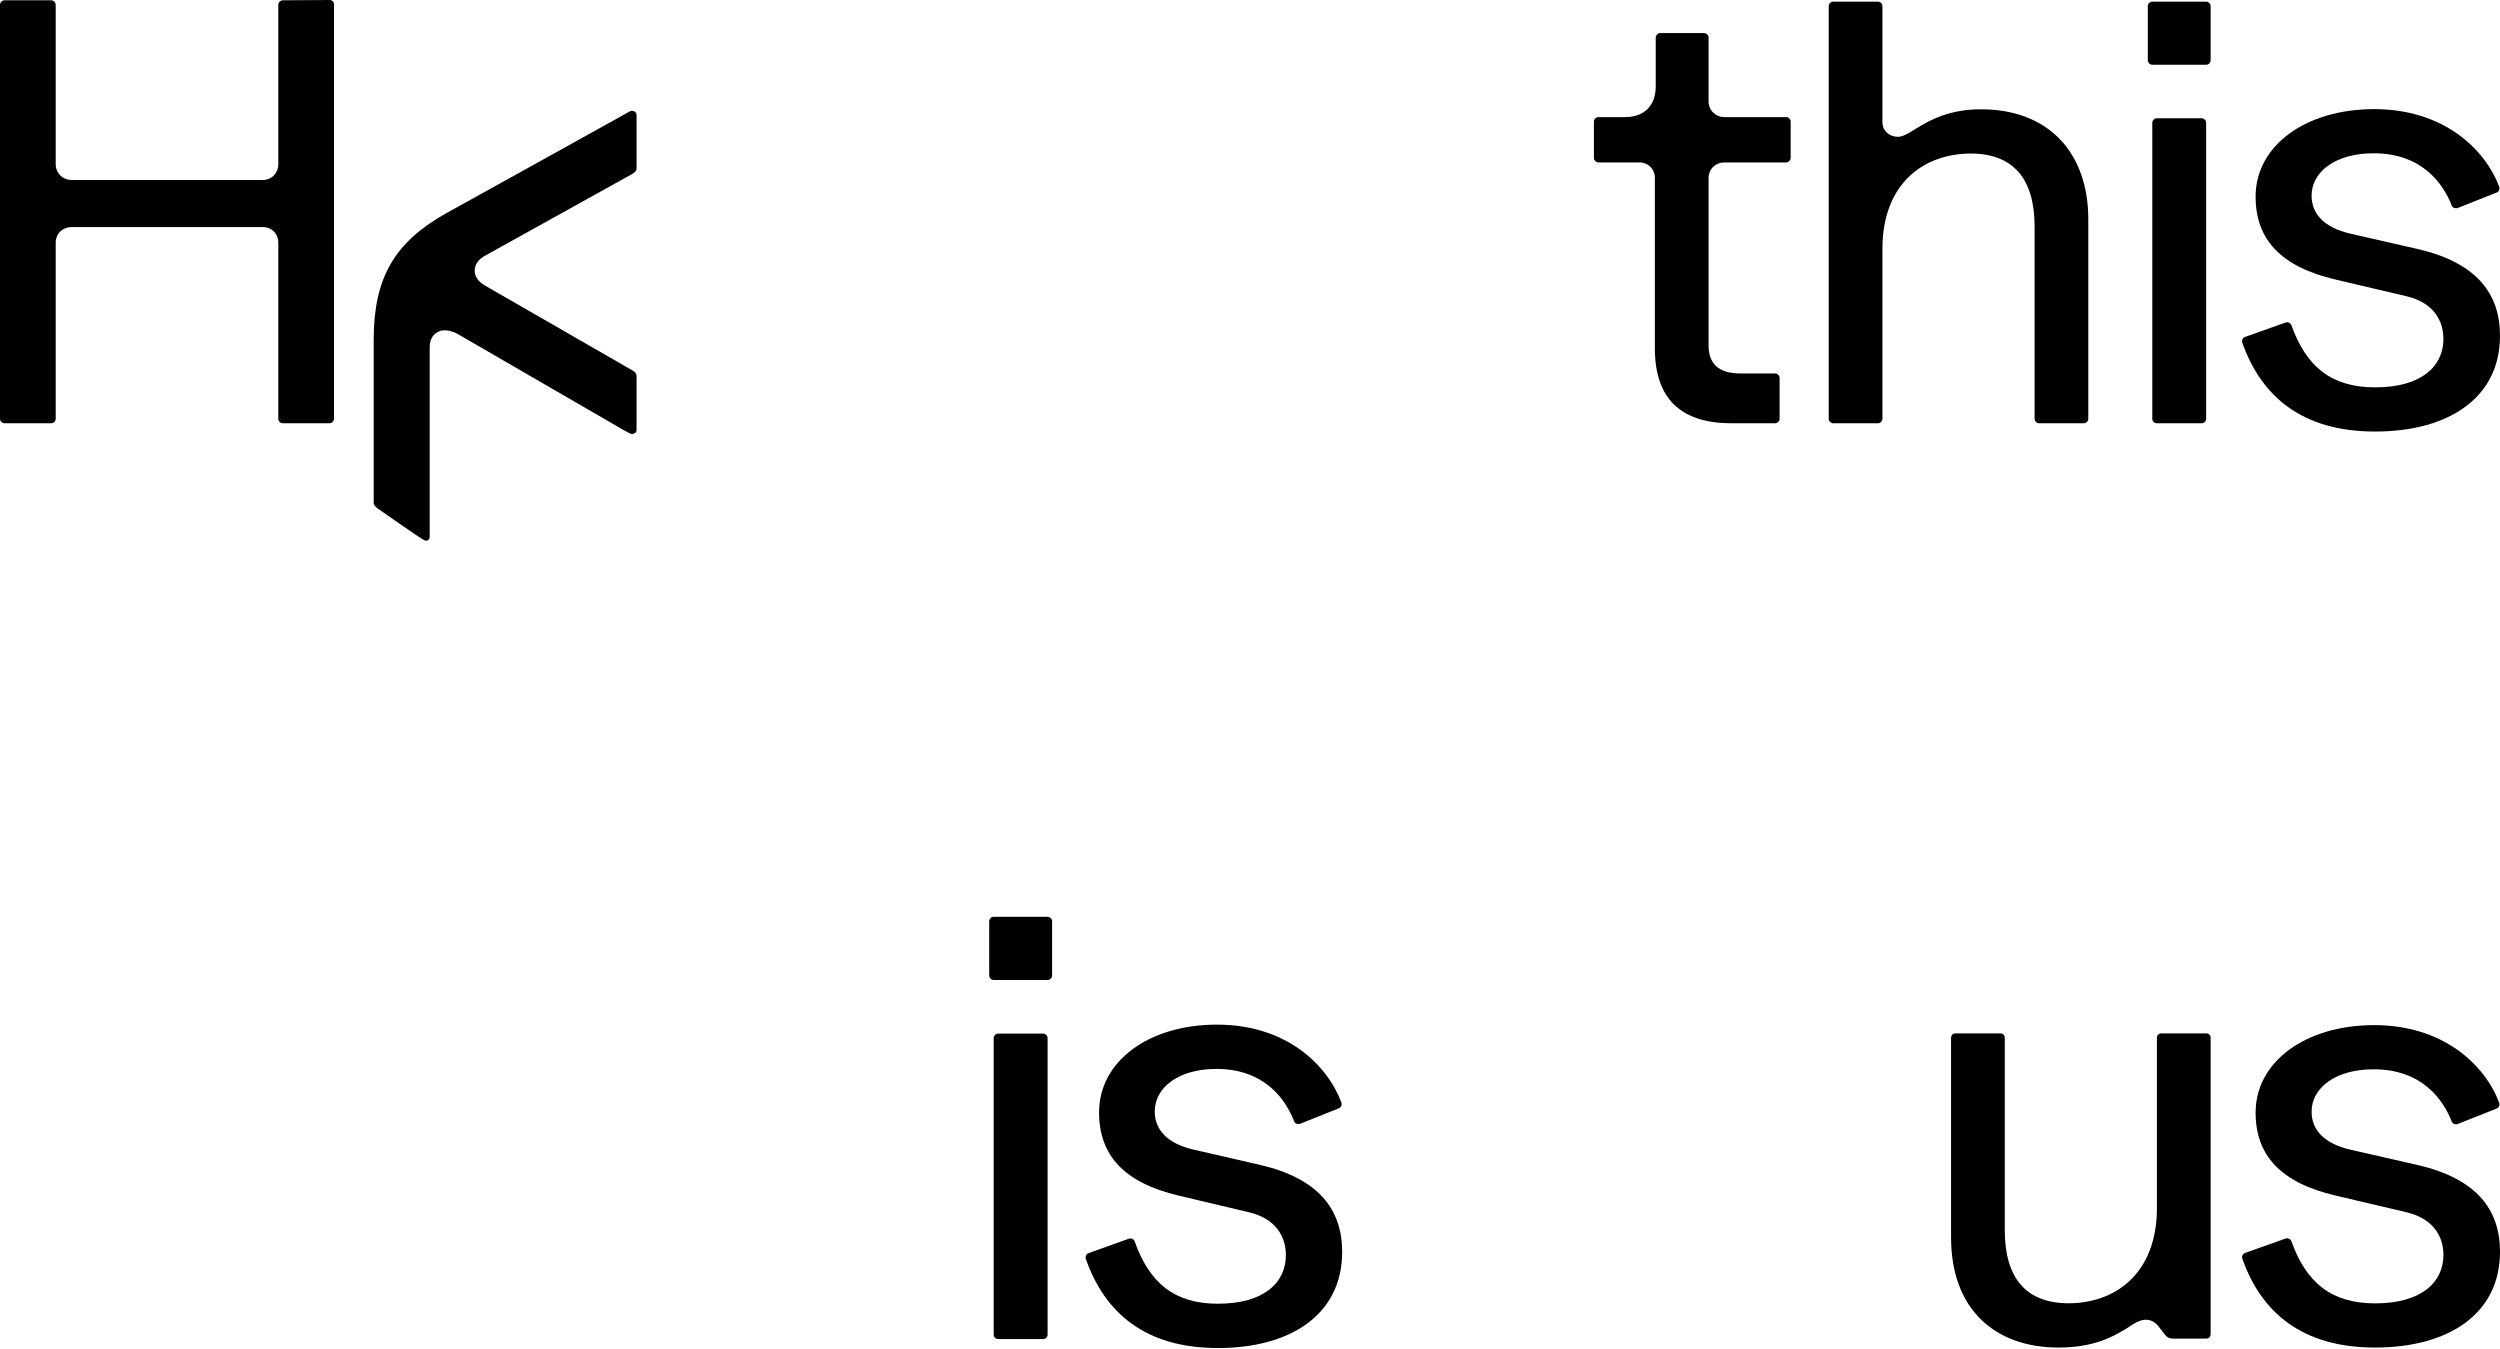 <svg xmlns="http://www.w3.org/2000/svg" fill="none" viewBox="0 0 1512 816" height="816" width="1512">
<path fill="black" d="M991.439 98.246H966.715C965.271 98.246 964 96.968 964 95.515V73.558C964 72.106 965.271 70.828 966.715 70.828H982.962C994.515 70.828 1001.38 63.741 1001.38 52.312V22.73C1001.38 21.278 1002.65 20 1004.09 20H1030.63C1032.08 20 1033.35 21.278 1033.35 22.73V61.214C1033.35 66.66 1037.51 70.828 1042.91 70.828H1080.28C1081.73 70.828 1083 72.106 1083 73.558V95.341C1083 96.793 1081.73 98.246 1080.28 98.246H1042.91C1037.49 98.246 1033.35 102.239 1033.35 107.685V208.977C1033.35 219.869 1039.3 225.852 1052.48 225.852H1073.6C1075.04 225.852 1076.31 227.13 1076.31 228.582V253.27C1076.31 254.722 1075.04 256 1073.6 256H1047.24C1017.09 256 1000.86 241.652 1000.86 210.618V107.685C1000.86 102.239 996.884 98.246 991.468 98.246H991.439Z"></path>
<path fill="black" d="M1260.3 256H1233.23C1231.79 256 1230.52 254.727 1230.52 253.28V136.992C1230.52 108.231 1217.7 92.867 1191.91 92.867C1164.65 92.867 1138.49 109.866 1138.49 150.563V253.28C1138.49 254.727 1137.22 256 1135.78 256H1108.71C1107.27 256 1106 254.727 1106 253.28V3.72C1106 2.273 1107.27 1 1108.71 1H1135.78C1137.22 1 1138.49 2.273 1138.49 3.72V73.886C1138.49 78.95 1142.46 82.74 1147.88 82.74C1156.37 82.74 1167.19 66.103 1198.04 66.103C1239.18 66.103 1263 92.505 1263 132.652V253.28C1263 254.727 1261.73 256 1260.29 256H1260.3Z"></path>
<path fill="black" d="M1299 3.72C1299 2.273 1300.27 1 1301.72 1H1334.28C1335.73 1 1337 2.273 1337 3.72V36.443C1337 37.889 1335.73 39.163 1334.28 39.163H1301.72C1300.27 39.163 1299 37.889 1299 36.443V3.72ZM1304.43 71.538H1331.56C1333.01 71.538 1334.28 72.811 1334.28 74.258V253.28C1334.28 254.727 1333.01 256 1331.56 256H1304.43C1302.98 256 1301.71 254.727 1301.71 253.28V74.244C1301.71 72.797 1302.98 71.524 1304.43 71.524V71.538Z"></path>
<path fill="black" d="M1511.46 112.757C1512.01 114.201 1511.46 115.819 1510.18 116.368L1486.52 125.757C1485.23 126.306 1483.43 125.757 1482.88 124.486C1477.78 111.312 1465.04 92.708 1435.55 92.708C1412.25 92.708 1398.05 104.09 1398.05 118.347C1398.05 129.541 1405.89 137.673 1421.35 141.284L1461.76 150.5C1497.44 158.618 1512 177.222 1512 203.049C1512 240.778 1480.69 261 1436.45 261C1392.21 261 1367.65 239.694 1356.19 207.382C1355.63 205.938 1356.36 204.32 1357.82 203.771L1382.21 195.104C1383.66 194.556 1385.29 195.278 1385.85 196.722C1394.76 221.639 1409.88 234.278 1436.45 234.278C1464.85 234.278 1477.78 221.278 1477.78 205.028C1477.78 193.472 1471.4 183 1455.57 179.201L1412.61 169.09C1379.3 161.319 1364.19 144.708 1364.19 118.896C1364.19 88.201 1394.22 66 1435.91 66C1477.6 66 1502.72 89.833 1511.46 112.771V112.757Z"></path>
<path fill="black" d="M1180 748.415V627.721C1180 626.1 1181.08 625 1182.71 625H1209.78C1211.39 625 1212.49 626.086 1212.49 627.721V744.072C1212.49 772.849 1225.31 788.221 1251.1 788.221C1278.35 788.221 1304.51 771.213 1304.51 730.494V627.721C1304.51 626.1 1305.59 625 1307.22 625H1334.29C1335.9 625 1337 626.086 1337 627.721V806.851C1337 808.472 1335.92 809.572 1334.29 809.572H1314.25C1311.73 809.572 1310.47 808.674 1309.2 807.039L1305.59 802.334C1301.43 797.094 1296.04 796.906 1289.54 801.249C1278.17 808.848 1265.9 815 1244.97 815C1207.08 815 1180.01 792.39 1180.01 748.415H1180Z"></path>
<path fill="black" d="M1511.46 666.757C1512.01 668.201 1511.46 669.819 1510.18 670.368L1486.52 679.757C1485.23 680.306 1483.43 679.757 1482.88 678.486C1477.78 665.312 1465.04 646.708 1435.55 646.708C1412.25 646.708 1398.05 658.09 1398.05 672.347C1398.05 683.541 1405.89 691.673 1421.35 695.284L1461.76 704.5C1497.44 712.618 1512 731.222 1512 757.049C1512 794.778 1480.69 815 1436.45 815C1392.21 815 1367.65 793.694 1356.19 761.382C1355.63 759.938 1356.36 758.32 1357.82 757.771L1382.21 749.104C1383.66 748.556 1385.29 749.278 1385.85 750.722C1394.76 775.639 1409.88 788.278 1436.45 788.278C1464.85 788.278 1477.78 775.278 1477.78 759.028C1477.78 747.472 1471.4 737 1455.57 733.201L1412.61 723.09C1379.3 715.319 1364.19 698.708 1364.19 672.896C1364.19 642.201 1394.22 620 1435.91 620C1477.6 620 1502.72 643.833 1511.46 666.771V666.757Z"></path>
<path fill="black" d="M598.27 557.201C598.27 555.752 599.544 554.477 600.993 554.477H633.585C635.033 554.477 636.308 555.752 636.308 557.201V589.975C636.308 591.424 635.033 592.699 633.585 592.699H600.993C599.544 592.699 598.27 591.424 598.27 589.975V557.201ZM603.702 625.127H630.861C632.31 625.127 633.585 626.402 633.585 627.851V807.156C633.585 808.605 632.31 809.88 630.861 809.88H603.702C602.253 809.88 600.978 808.605 600.978 807.156V627.851C600.978 626.402 602.253 625.127 603.702 625.127Z"></path>
<path fill="black" d="M811.204 666.593C811.755 668.042 811.204 669.665 809.93 670.216L786.391 679.634C785.116 680.184 783.32 679.634 782.77 678.359C777.7 665.145 765.025 646.482 735.693 646.482C712.516 646.482 698.393 657.9 698.393 672.201C698.393 683.43 706.186 691.588 721.569 695.21L761.766 704.454C797.255 712.597 811.74 731.259 811.74 757.166C811.74 795.013 780.597 815.298 736.591 815.298C692.584 815.298 668.148 793.926 656.748 761.513C656.197 760.064 656.922 758.442 658.37 757.891L682.633 749.197C684.081 748.647 685.704 749.371 686.254 750.82C695.119 775.814 710.155 788.492 736.591 788.492C764.837 788.492 777.7 775.452 777.7 759.151C777.7 747.56 771.355 737.055 755.61 733.245L712.878 723.102C679.736 715.307 664.715 698.644 664.715 672.751C664.715 641.962 694.583 619.691 736.055 619.691C777.526 619.691 802.513 643.599 811.204 666.608V666.593Z"></path>
<path fill="black" d="M168.316 99.248V2.903C168.316 1.451 169.597 0.174 171.053 0.174L199.263 0C200.894 0 202 1.089 202 2.729V253.271C202 254.723 200.719 256 199.263 256H171.053C169.597 256 168.316 254.723 168.316 253.271V146.767C168.316 141.324 164.313 137.333 158.855 137.333H43.32C37.861 137.333 33.684 141.324 33.684 146.767V253.271C33.684 254.723 32.403 256 30.947 256H2.737C1.281 256 0 254.723 0 253.271V2.903C0 1.451 1.281 0.174 2.737 0.174H30.947C32.403 0.174 33.684 1.451 33.684 2.903V99.248C33.684 104.69 37.876 108.856 43.32 108.856H158.869C164.328 108.856 168.331 104.676 168.331 99.248H168.316Z"></path>
<path fill="black" d="M293.358 154.637L382.441 105.173C382.95 104.883 383.56 104.478 384.055 103.97C384.375 103.637 384.636 103.304 384.767 102.999C384.927 102.622 385 102.564 385 100.97V69.666C385 67.579 382.63 66.303 380.856 67.405C379.445 68.275 269.989 128.898 269.989 128.898C238.608 146.478 226 167.942 226 205.666V303.391C226 304.13 226 305.014 226.436 305.623C226.989 306.391 227.571 306.913 228.472 307.565C228.472 307.565 254.895 326.13 256.843 326.855C258.326 327.406 259.897 326.319 259.882 324.739C259.882 323.261 259.868 321.42 259.868 320.609V210.405C259.868 206.289 261.046 202.797 264.754 200.768C268.462 198.724 273.464 200.101 277.158 202.202L376.9 259.956C377.598 260.348 379.416 261.319 381.103 262.203C382.615 263 385 261.913 385 260.203V228.217C385 227.362 384.927 226.507 384.506 225.782C384.084 225.058 383.27 224.463 382.499 224.029L293.169 172.623C289.766 170.579 287.061 167.753 287.09 163.681C287.119 159.623 289.693 156.666 293.358 154.637Z"></path>
</svg>